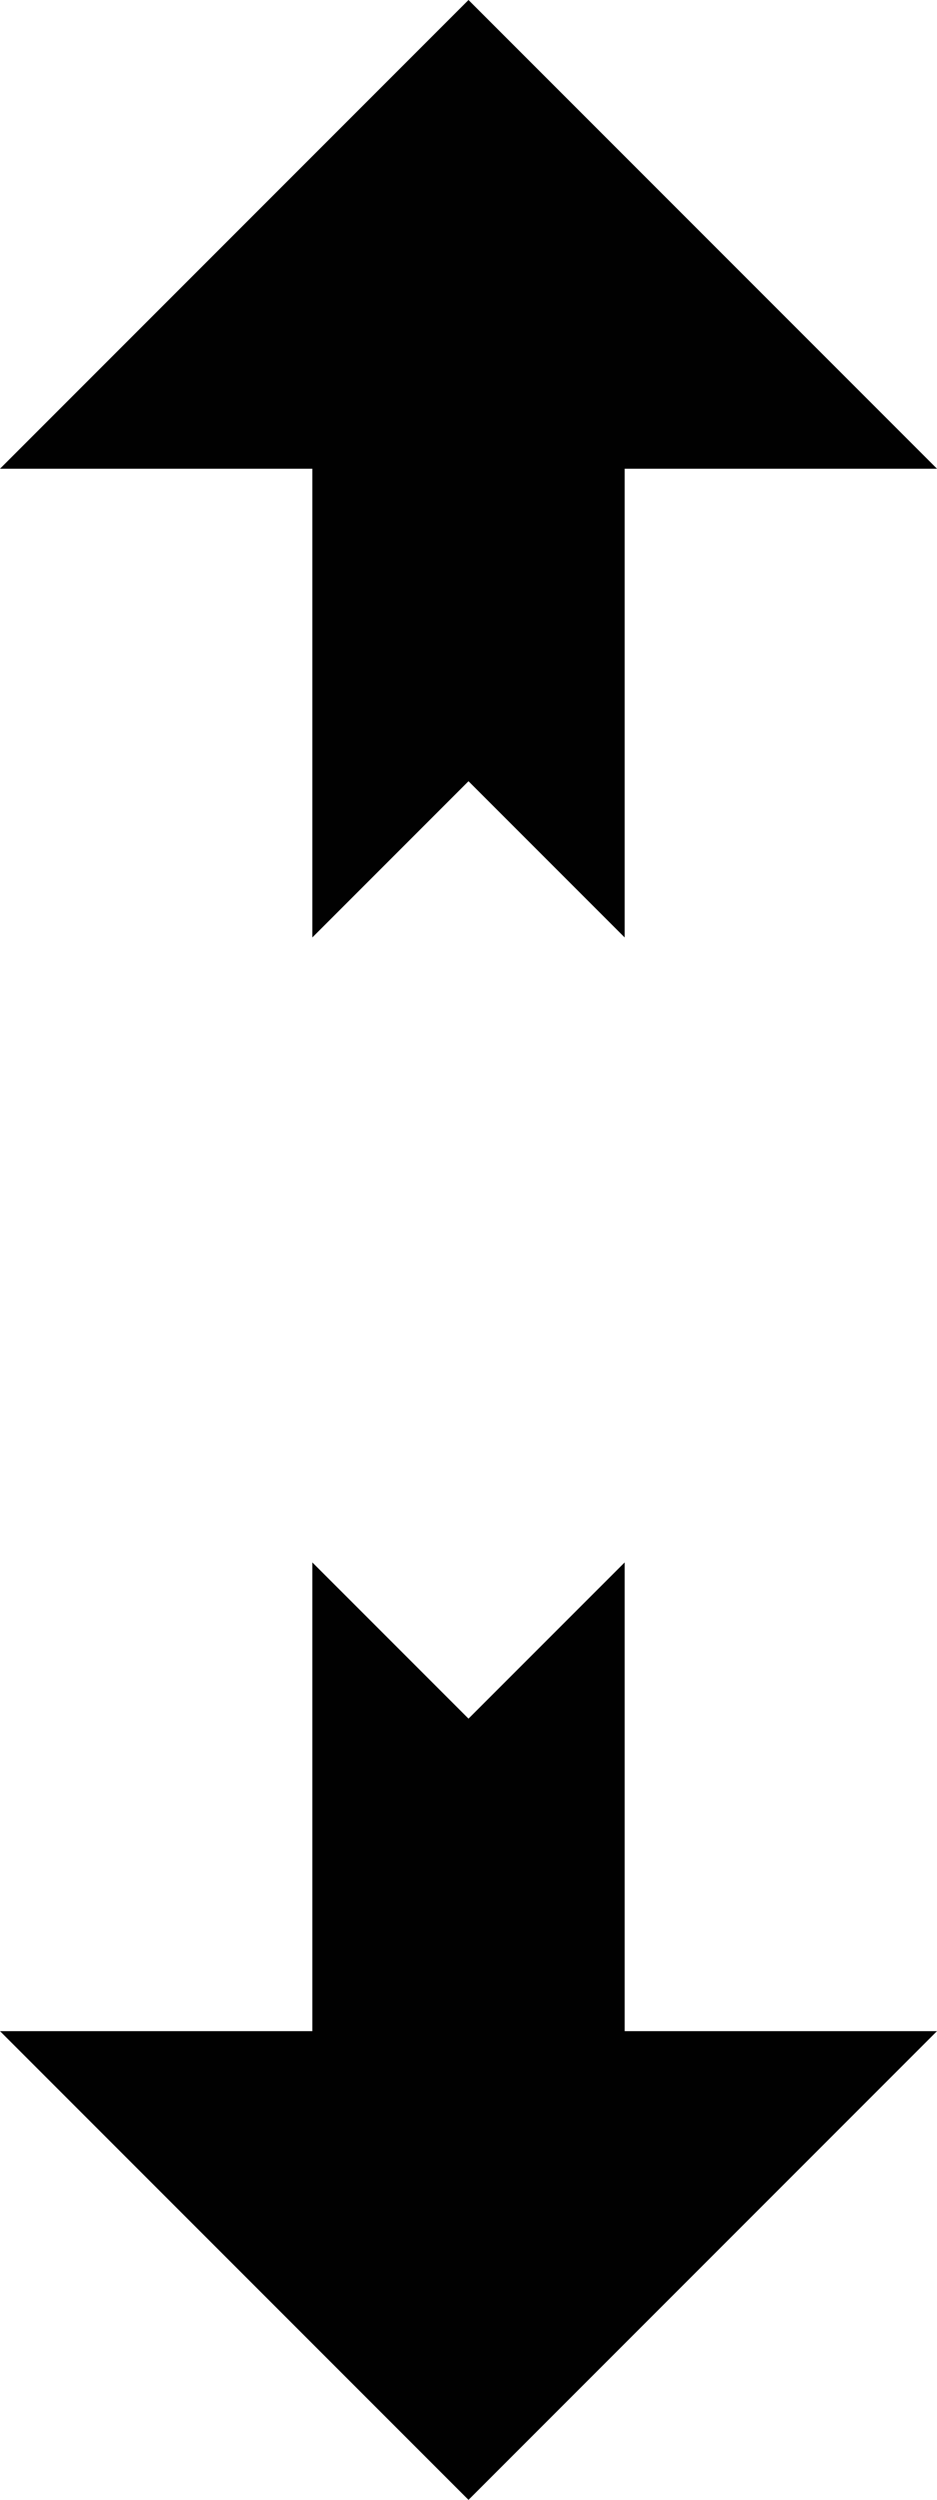 <!DOCTYPE svg  PUBLIC '-//W3C//DTD SVG 1.1//EN'  'http://www.w3.org/Graphics/SVG/1.1/DTD/svg11.dtd'>
<svg style="enable-background:new 0 0 12 32" xmlns="http://www.w3.org/2000/svg" xml:space="preserve" height="32px" width="12px" version="1.1" y="0px" x="0px" xmlns:xlink="http://www.w3.org/1999/xlink" viewBox="0 0 12 32">
	<g fill="#010101">
		<polygon points="6 22 8 20 8 26 12 26 6 32 0 26 4 26 4 20"/>
		<polygon points="6 10 4 12 4 6 0 6 6 0 12 6 8 6 8 12"/>
	</g>
</svg>
